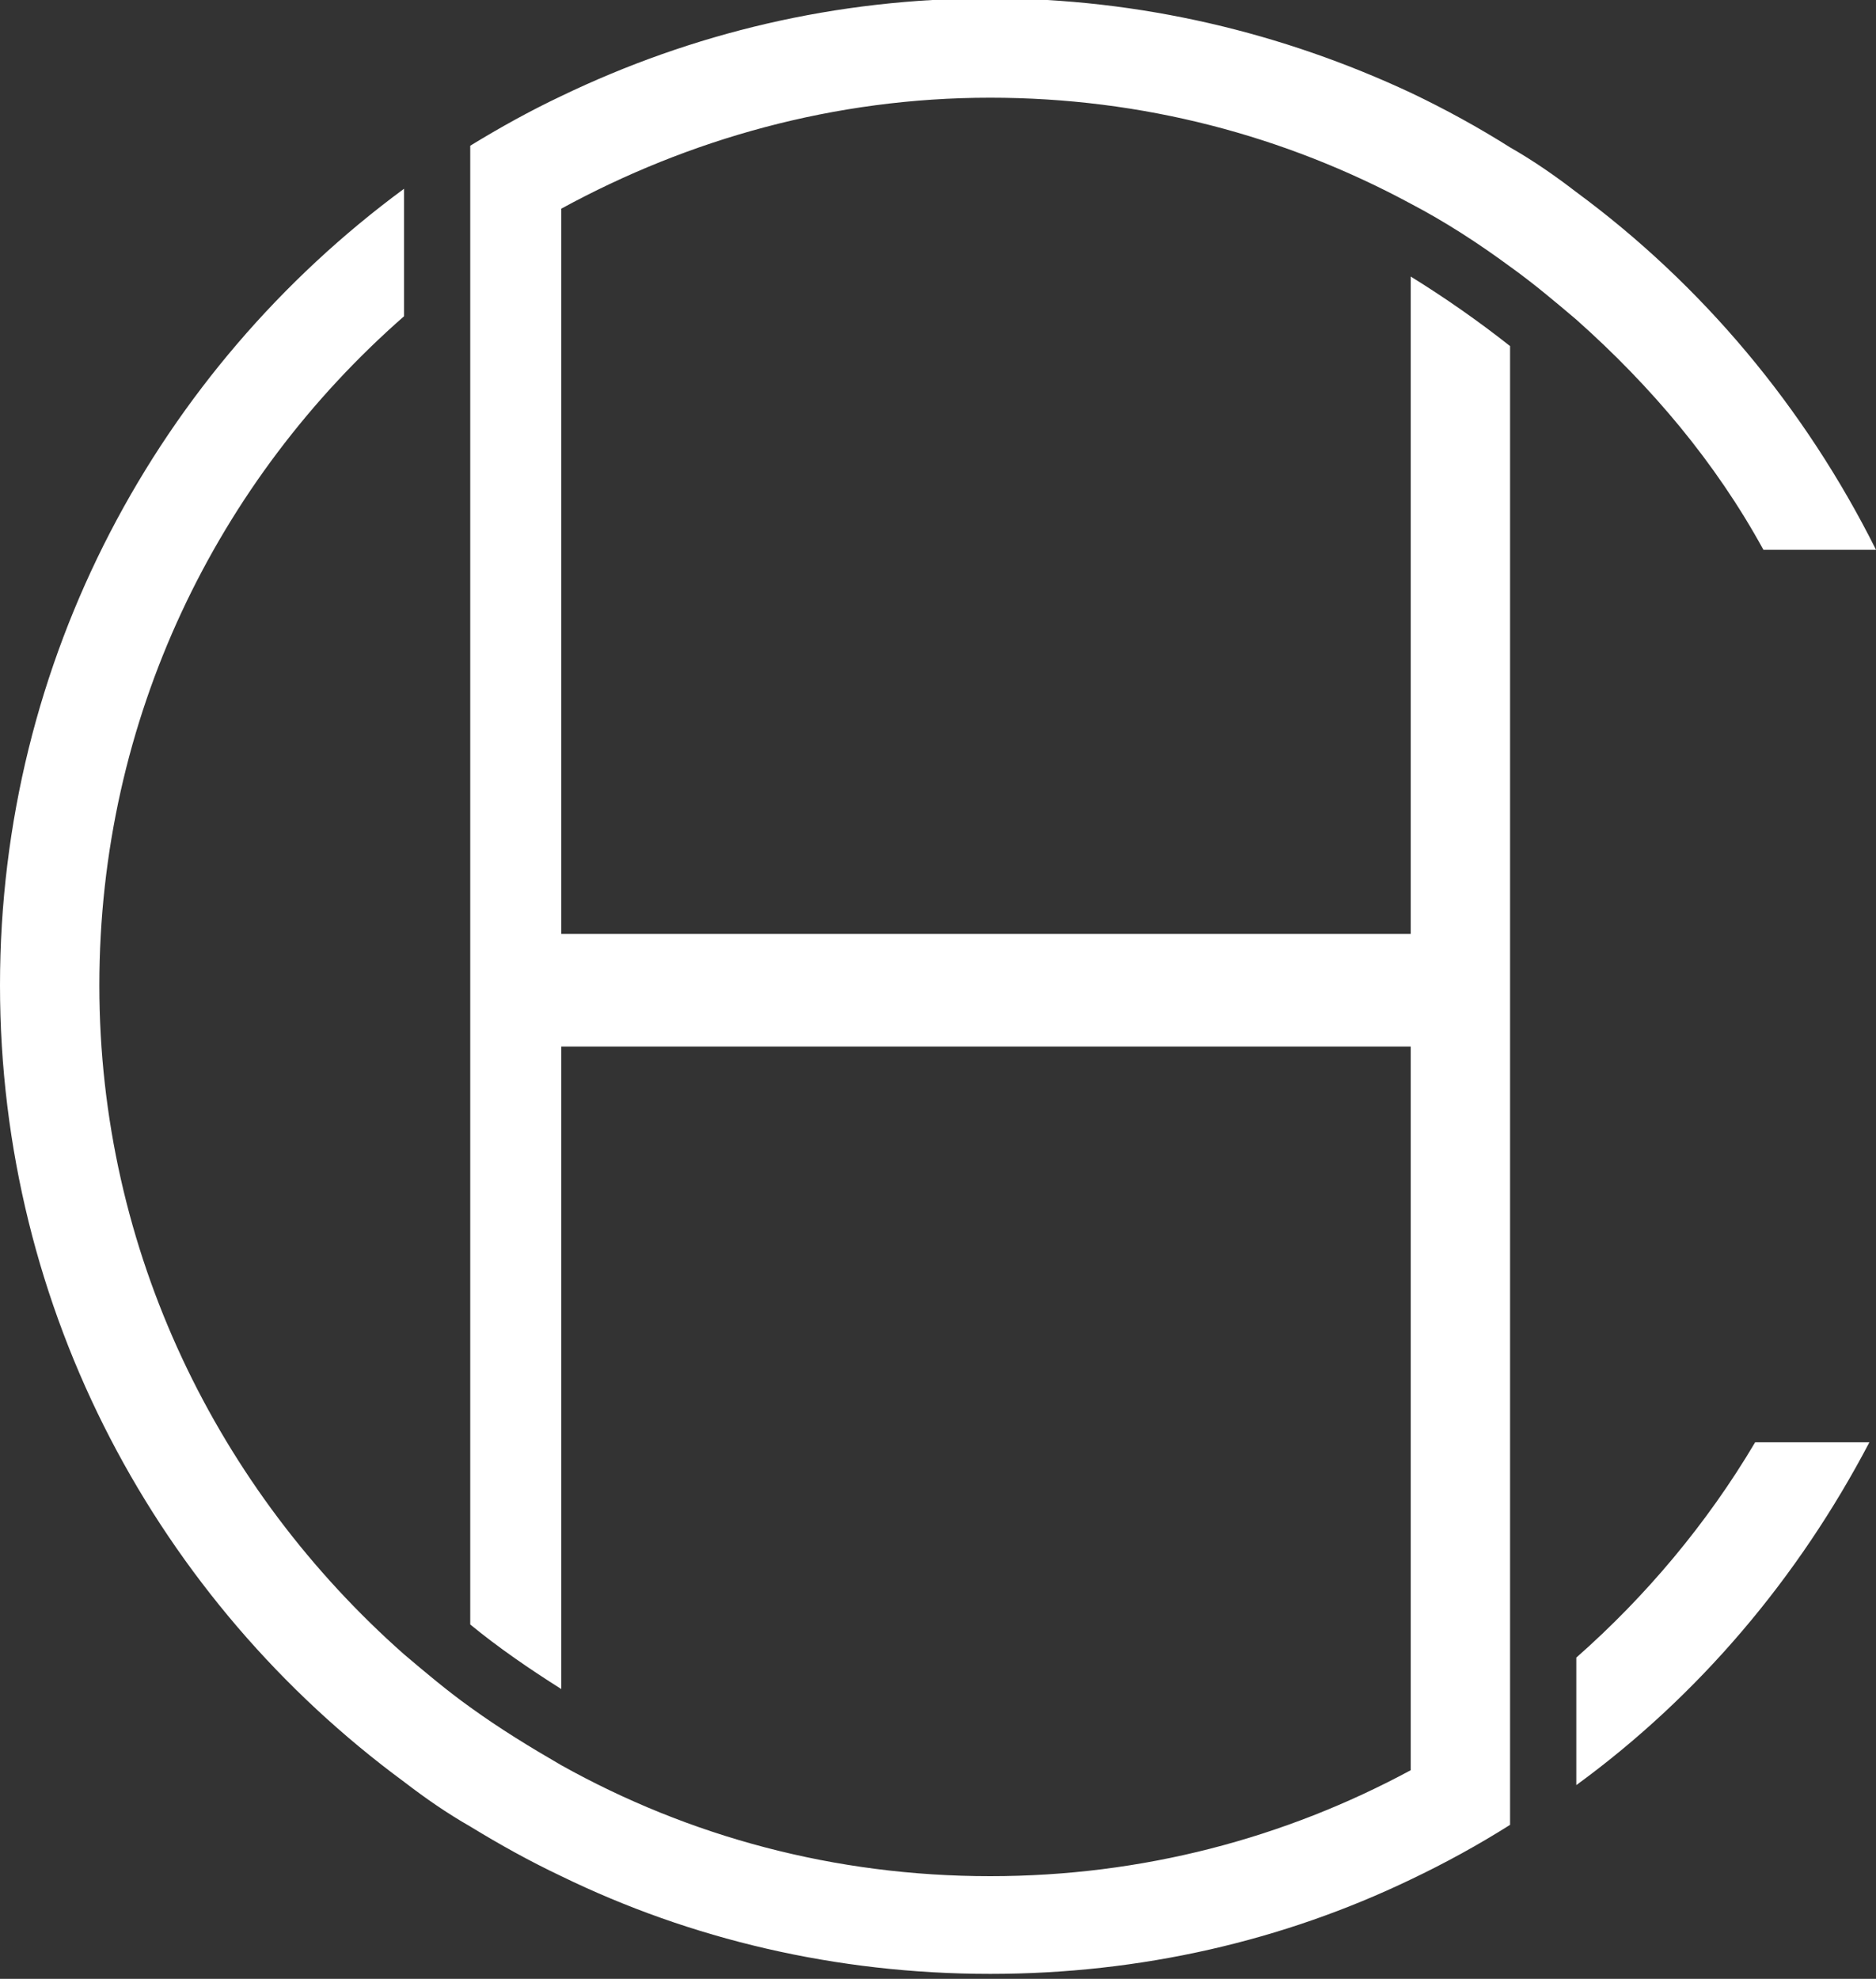 <?xml version="1.0" encoding="utf-8"?>
<!-- Generator: Adobe Illustrator 18.0.0, SVG Export Plug-In . SVG Version: 6.00 Build 0)  -->
<!DOCTYPE svg PUBLIC "-//W3C//DTD SVG 1.1//EN" "http://www.w3.org/Graphics/SVG/1.1/DTD/svg11.dtd">
<svg version="1.1" id="Layer_1" xmlns="http://www.w3.org/2000/svg" xmlns:xlink="http://www.w3.org/1999/xlink" x="0px" y="0px"
	 viewBox="533.7 369.8 113.3 119.5" enable-background="new 533.7 369.8 113.3 119.5" xml:space="preserve">
<rect x="533.7" y="369.8" width="113.3" height="119.5" fill="#333333" stroke="none"/>
<g>
	<path fill="#FFFFFF" d="M639.7,456.9c-2.9,4.9-6.6,9.3-10.8,13v0v7.7c7.4-5.4,13.4-12.5,17.7-20.7H639.7L639.7,456.9z"/>
	<path fill="#FFFFFF" d="M567.6,382.4c7.7-4.2,16.5-6.7,25.9-6.7c9.2,0,17.8,2.3,25.4,6.4c2.1,1.1,4.1,2.4,6,3.8h0
		c1.4,1,2.7,2.1,4,3.2c4.5,4,8.4,8.6,11.3,13.9h0h6.8c-4.3-8.6-10.5-16-18.1-21.6c-1.3-1-2.6-1.9-4-2.7h0c-1.9-1.2-3.9-2.3-6-3.3
		c-7.7-3.6-16.3-5.7-25.4-5.7c-9.3,0-18,2.1-25.9,5.9c-1.9,0.9-3.7,1.9-5.5,3c0,0,0,0,0,0v7.2v0v5v77.1c0,0,0,0,0,0
		c1.7,1.4,3.6,2.7,5.5,3.9v-38.8h51.3v39.1v4.6c-7.6,4.1-16.2,6.4-25.4,6.4c-9.4,0-18.2-2.4-25.9-6.7c-1.9-1.1-3.7-2.2-5.5-3.5
		c0,0,0,0,0,0c-1.4-1-2.7-2.1-4-3.2c-11.2-9.9-18.4-24.3-18.4-40.4s7.1-30.5,18.4-40.4v0v-7.7c-14.8,10.9-24.4,28.4-24.4,48.1
		c0,19.7,9.6,37.2,24.4,48.1c1.3,1,2.6,1.9,4,2.7c0,0,0,0,0,0c1.8,1.1,3.6,2.1,5.5,3c7.8,3.8,16.6,5.9,25.9,5.9
		c9.1,0,17.7-2,25.4-5.7c2.1-1,4.1-2.1,6-3.3l0,0v-7.2v0v-5v-77.1l0,0c-1.9-1.5-3.9-2.9-6-4.2v39.7h-51.3V387V382.4z"/>
</g>
</svg>
